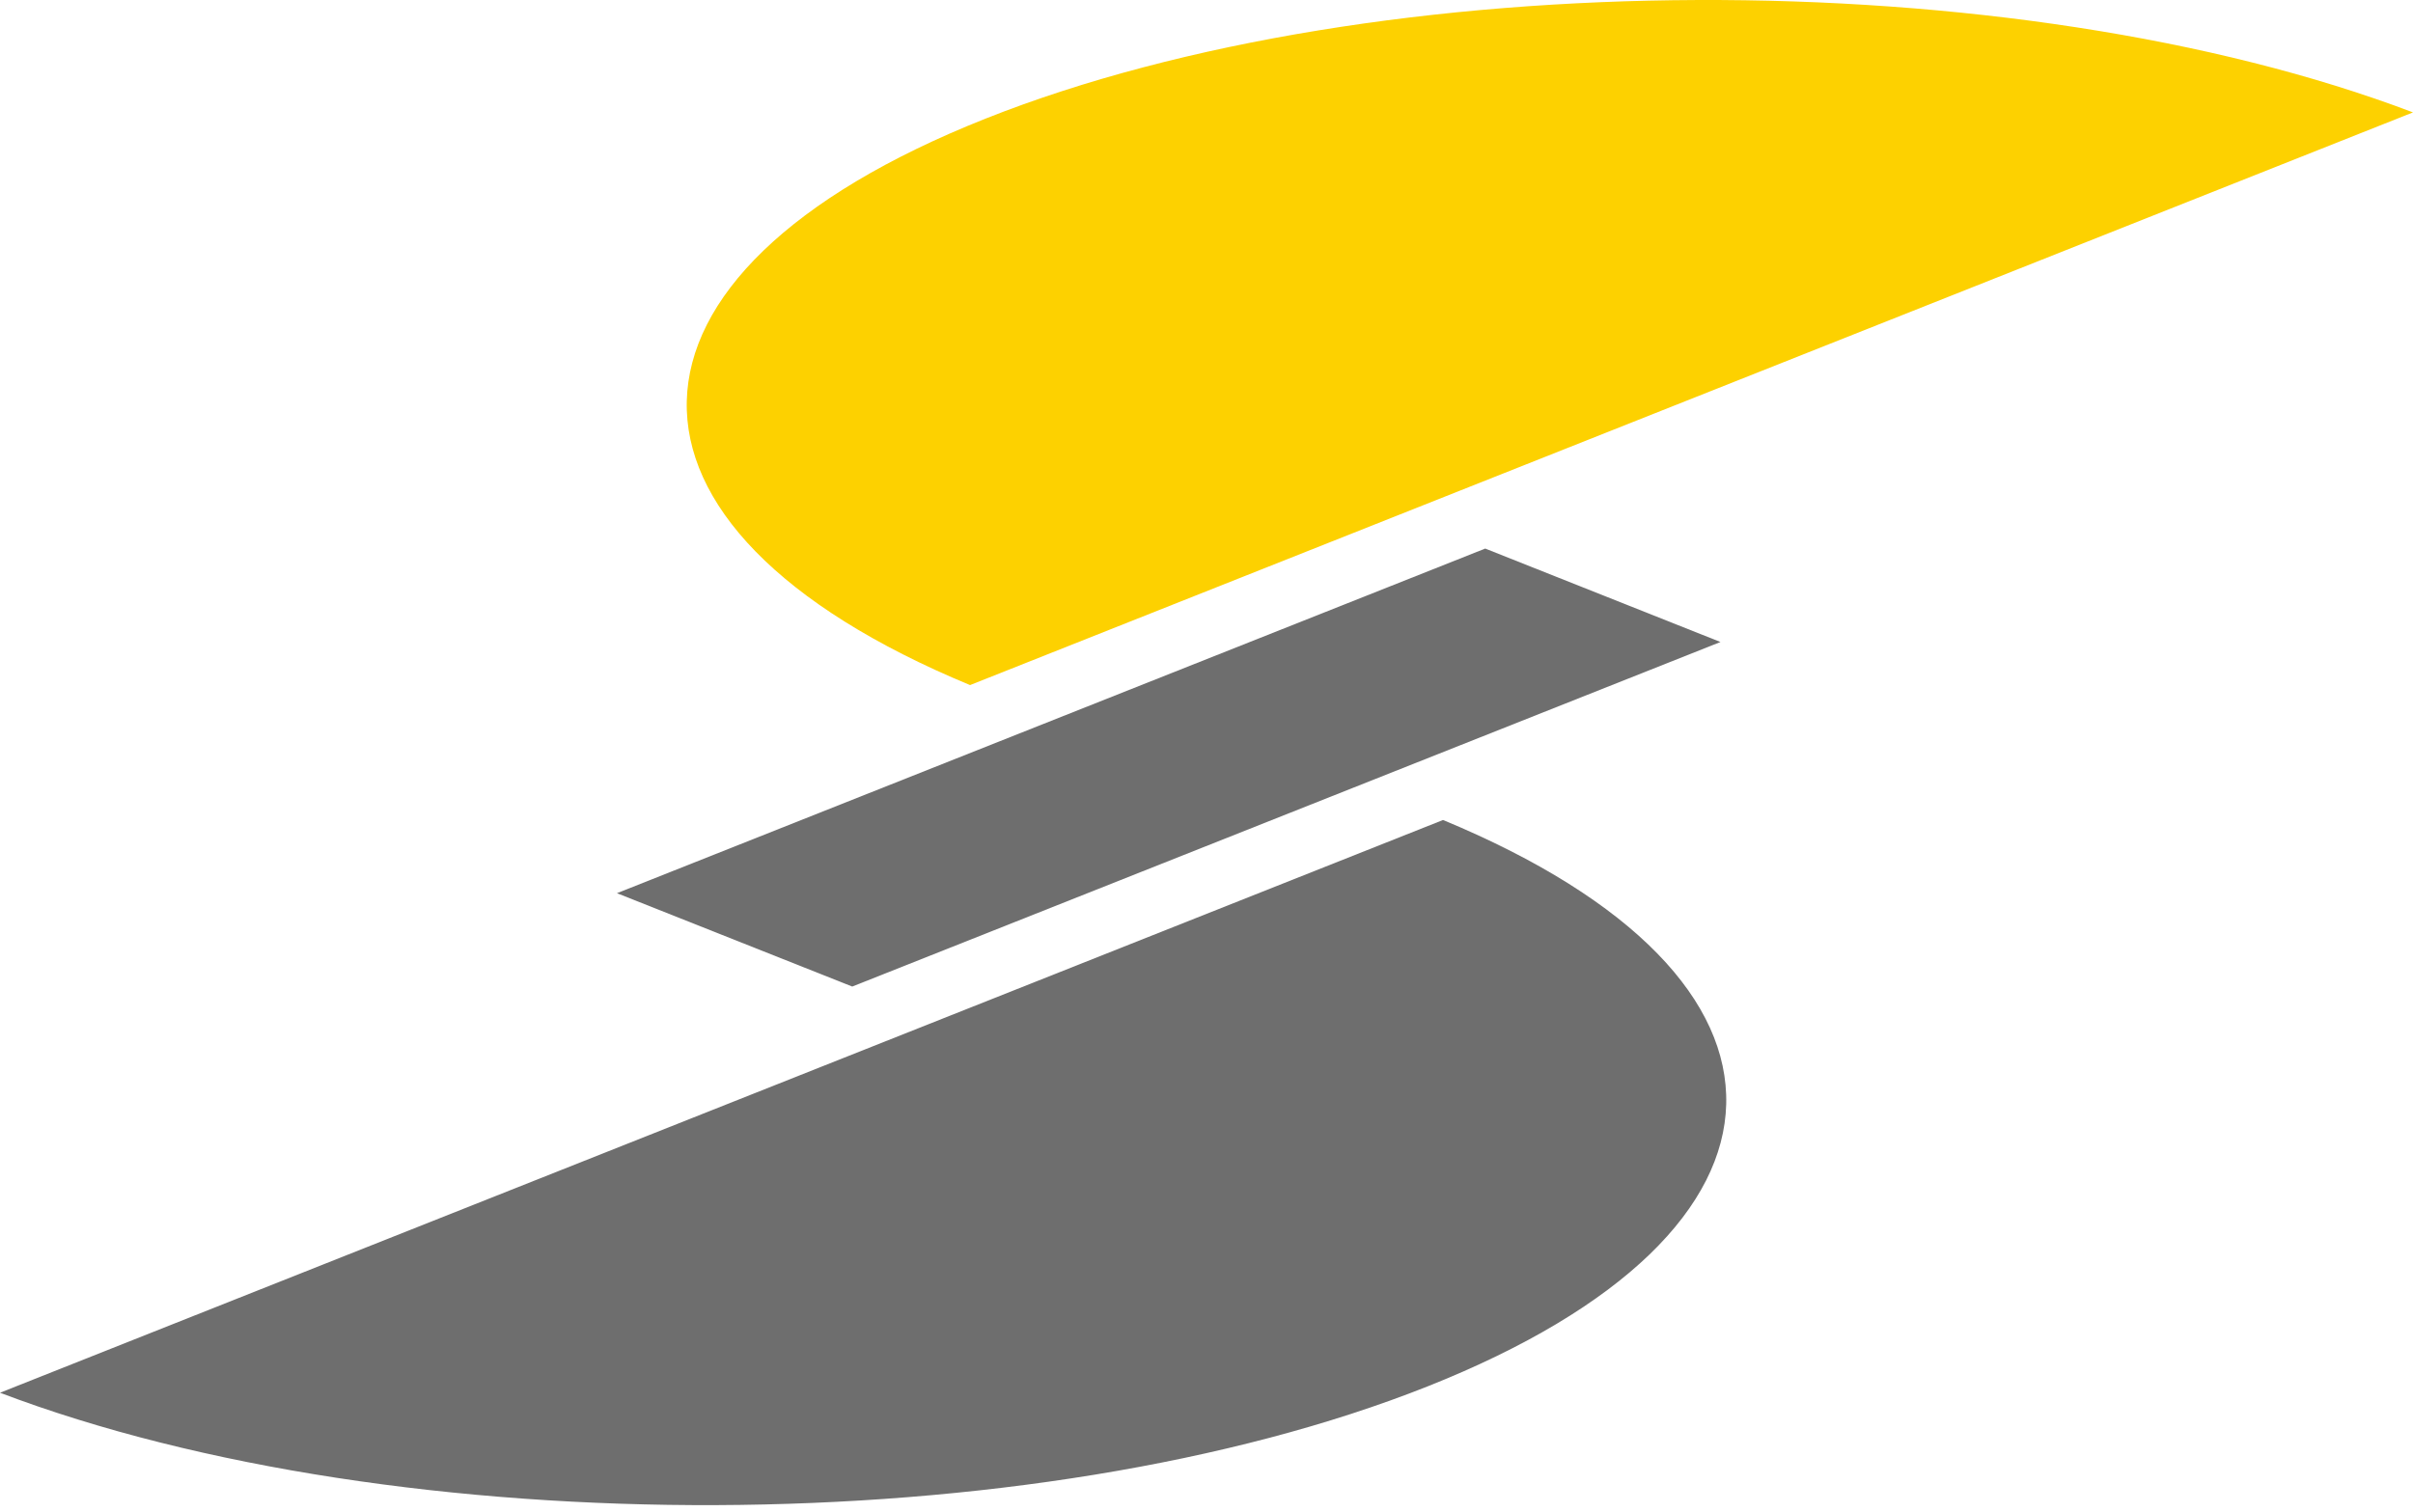 <svg width="150" height="94" viewBox="0 0 150 94" fill="none" xmlns="http://www.w3.org/2000/svg">
<path d="M61.268 7.375C36.816 17.082 36.508 32.737 60.301 42.6L150 6.989C125.145 -2.453 85.719 -2.332 61.268 7.375Z" fill="#FDD100"/>
<path d="M88.732 86.214C113.18 76.507 113.492 60.857 89.704 50.989L0 86.604C24.855 96.047 64.281 95.925 88.732 86.214Z" fill="#6E6E6E"/>
<path d="M106.95 39.921L52.978 61.346L38.351 55.541L92.326 34.111L106.95 39.921Z" fill="#6E6E6E"/>
</svg>
